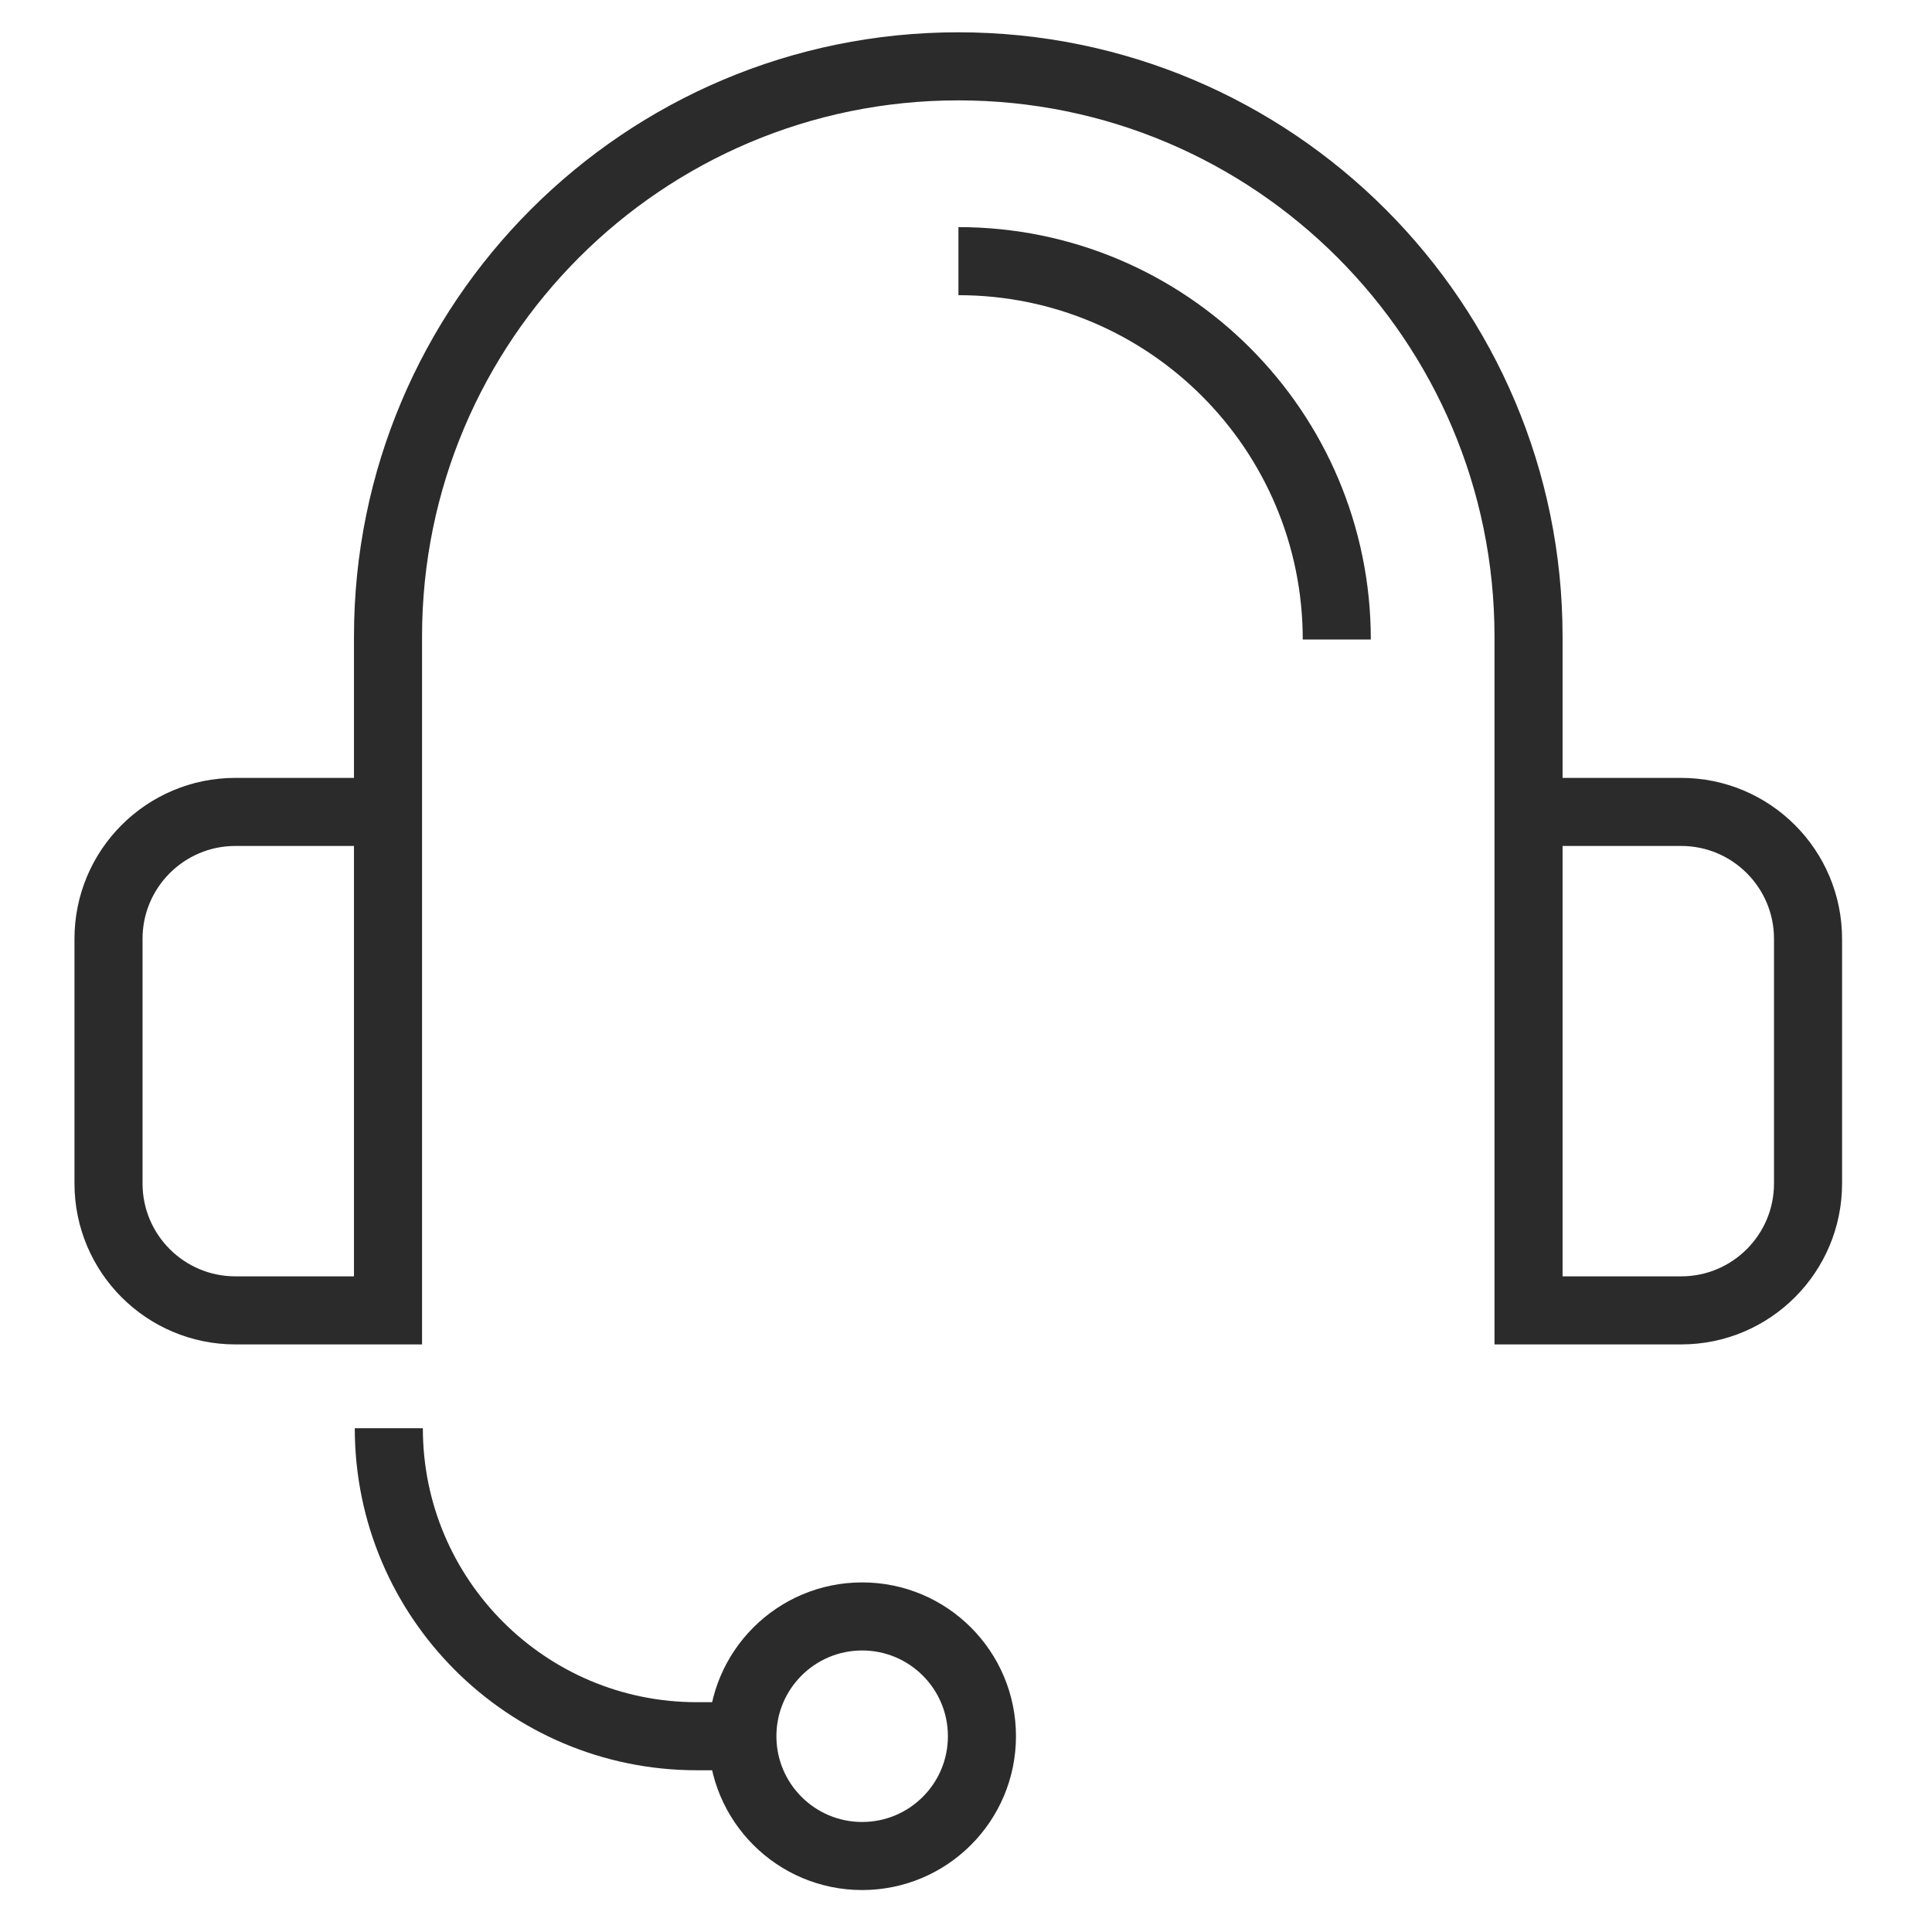 <?xml version="1.0" encoding="utf-8"?>
<!-- Generator: Adobe Illustrator 28.1.0, SVG Export Plug-In . SVG Version: 6.00 Build 0)  -->
<svg version="1.1" id="Layer_1" xmlns="http://www.w3.org/2000/svg" xmlns:xlink="http://www.w3.org/1999/xlink" x="0px" y="0px"
	 viewBox="0 0 120 120" style="enable-background:new 0 0 120 120;" xml:space="preserve">
<style type="text/css">
	.st0{fill:none;stroke:#2B2B2B;stroke-width:4.228;stroke-miterlimit:10;}
</style>
<g>
	<g>
		<g>
			<g>
				<path class="st0" d="M95.61,50.43h8.81c4.35,0,7.88,3.53,7.88,7.88v15.2c0,4.35-3.53,7.88-7.88,7.88h-9.48V39.54
					c0-19.56-15.86-35.42-35.42-35.42h0c-19.56,0-35.42,15.86-35.42,35.42v41.85h-9.48c-4.35,0-7.88-3.53-7.88-7.88v-15.2
					c0-4.35,3.53-7.88,7.88-7.88h8.31"/>
				<path class="st0" d="M46.47,107.84h-3.19c-10.57,0-19.13-8.57-19.13-19.13l0,0"/>
				<circle class="st0" cx="53.55" cy="107.84" r="7.44"/>
			</g>
		</g>
	</g>
	<path class="st0" d="M59.53,16.22c12.98,0,23.5,10.52,23.5,23.5"/>
</g>
</svg>

